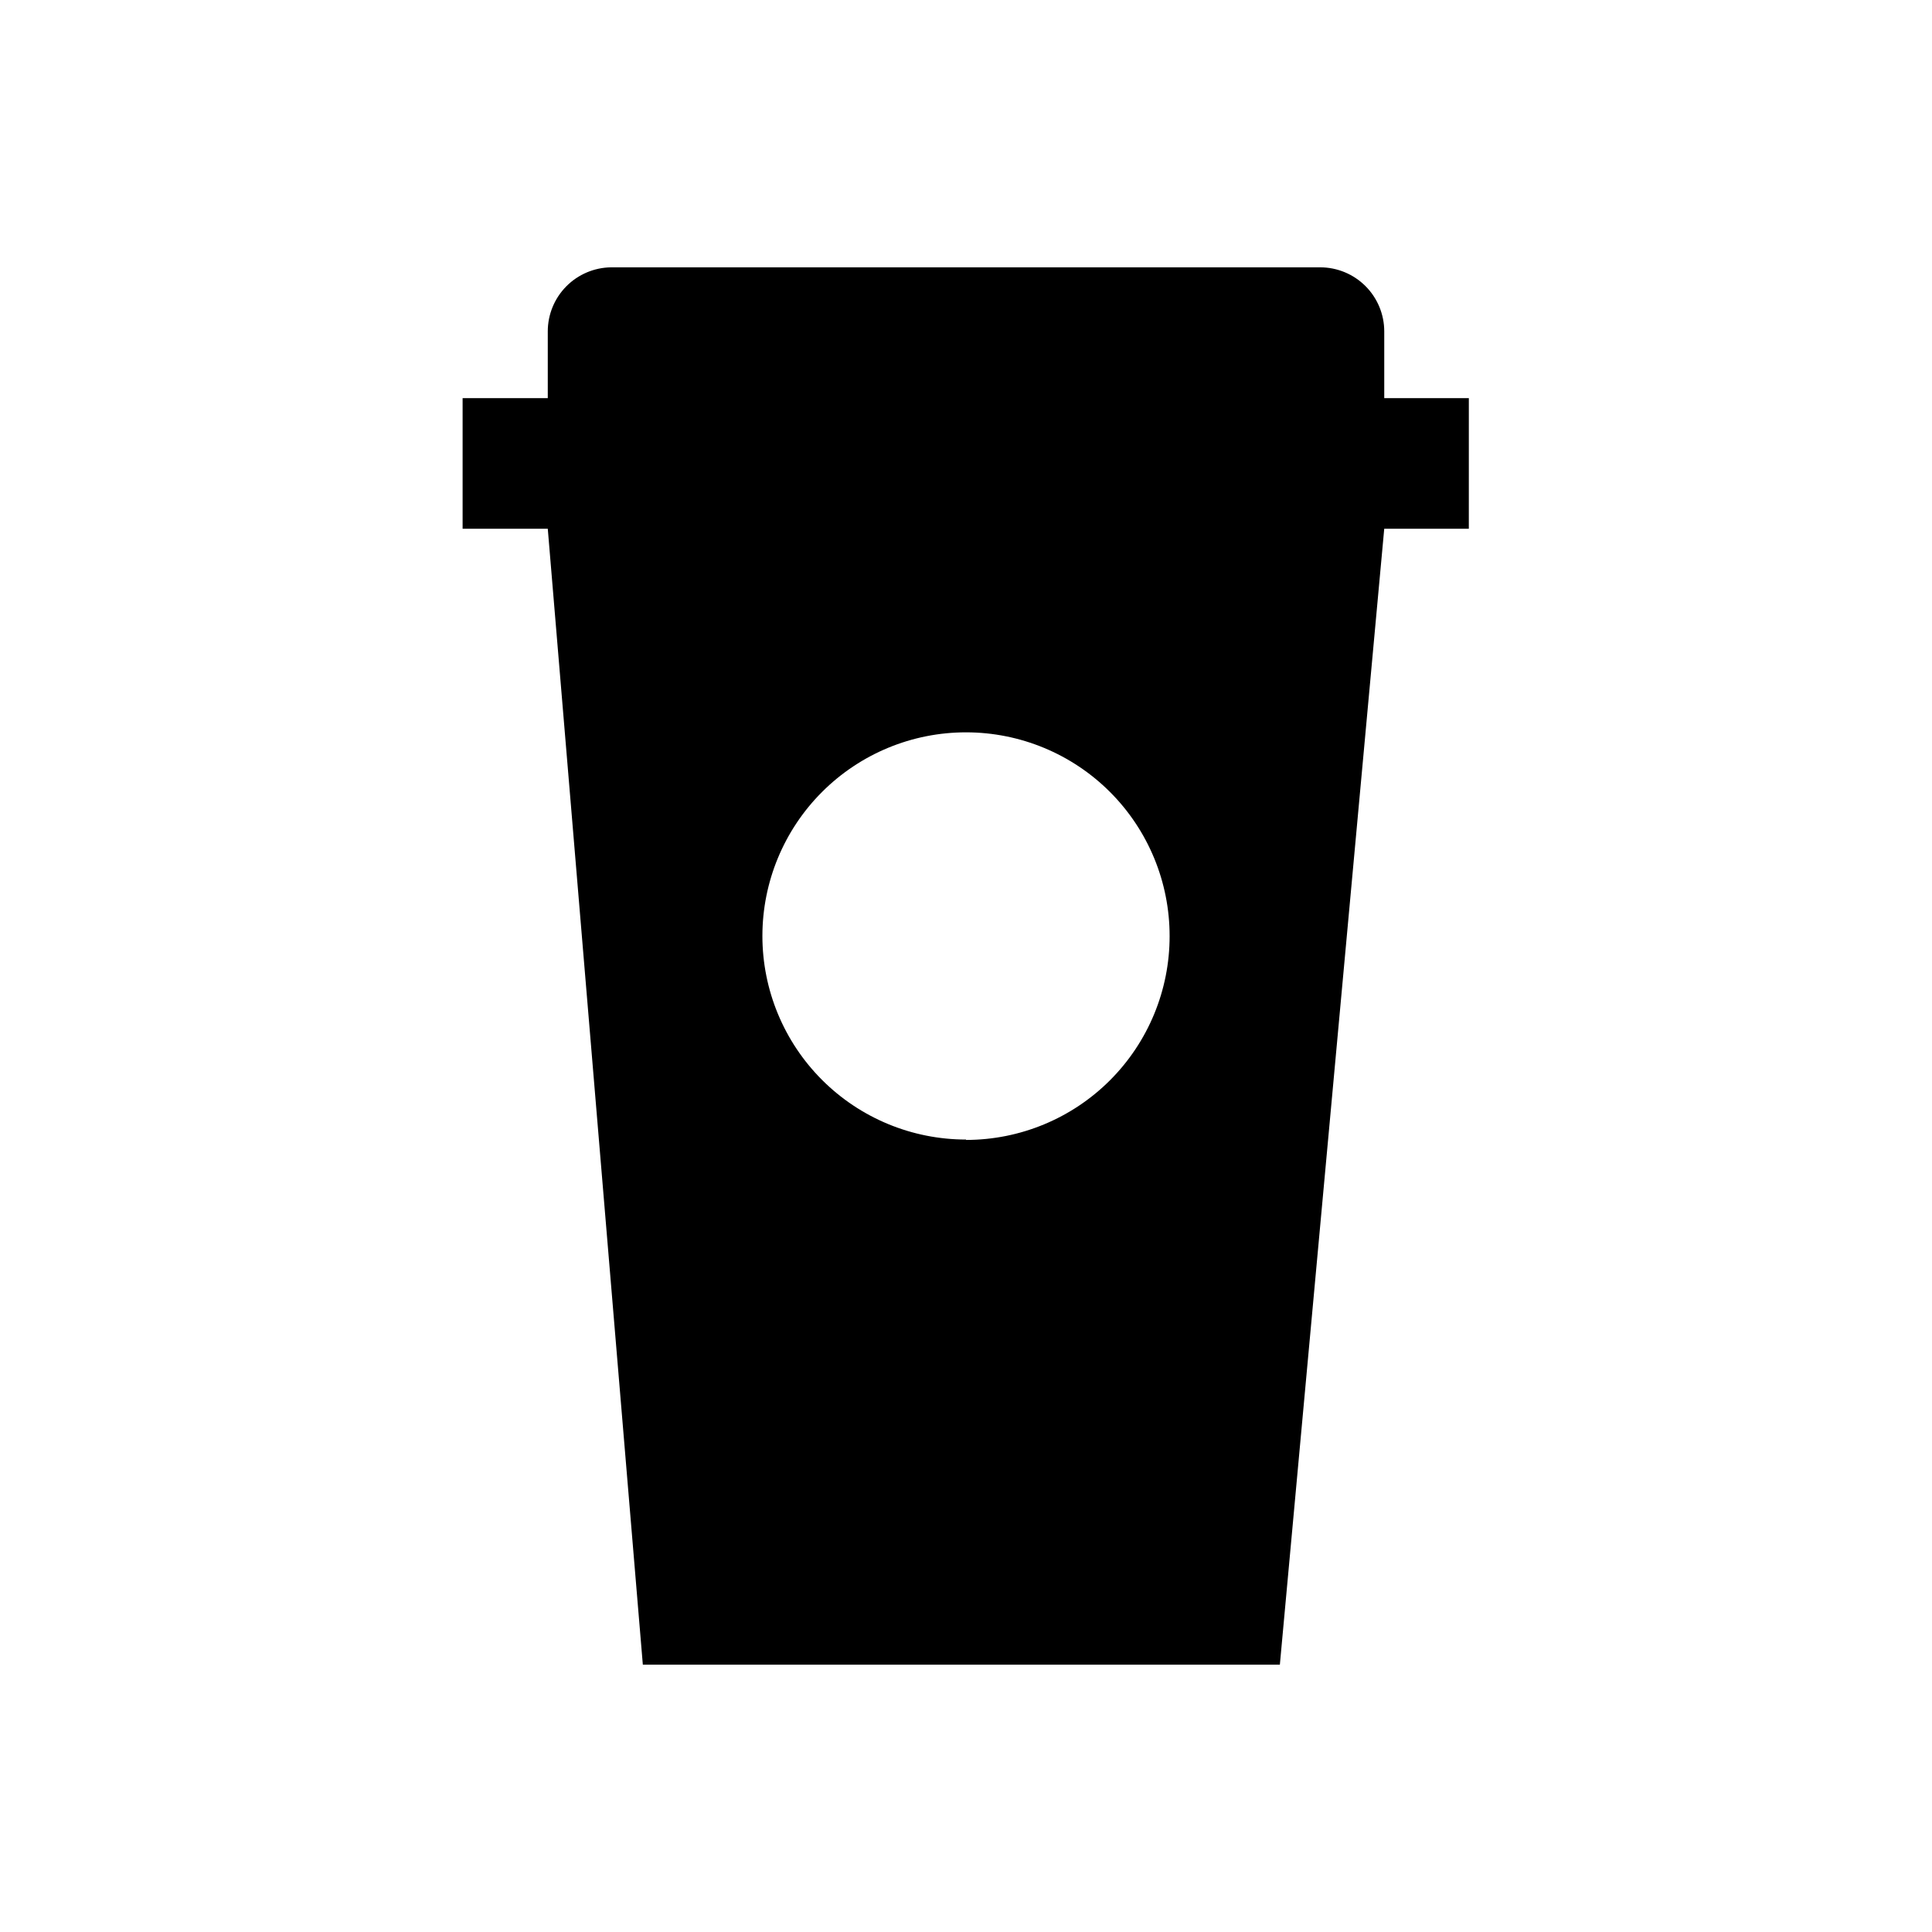 <?xml version="1.0" encoding="UTF-8"?>
<!-- Uploaded to: SVG Repo, www.svgrepo.com, Generator: SVG Repo Mixer Tools -->
<svg fill="#000000" width="800px" height="800px" version="1.1" viewBox="144 144 512 512" xmlns="http://www.w3.org/2000/svg">
 <path d="m510.84 249.51v-17.684c0-4.504-1.789-8.824-4.973-12.008-3.184-3.184-7.504-4.973-12.004-4.973h-187.92c-4.469 0.055-8.734 1.867-11.875 5.043-3.141 3.18-4.902 7.469-4.902 11.938v17.684h-22.57v34.609h22.57l25.191 301.03h168.82l27.66-301.03h22.418l0.004-34.609zm-110.84 196.48h0.004c-14.316 0-28.043-5.688-38.16-15.809-10.121-10.125-15.805-23.852-15.801-38.164 0.008-14.316 5.699-28.039 15.824-38.156 10.125-10.117 23.855-15.797 38.168-15.785 14.312 0.008 28.039 5.703 38.152 15.832 10.113 10.129 15.785 23.859 15.773 38.176 0.012 14.316-5.668 28.055-15.785 38.184-10.121 10.133-23.855 15.824-38.172 15.824z"/>
</svg>
